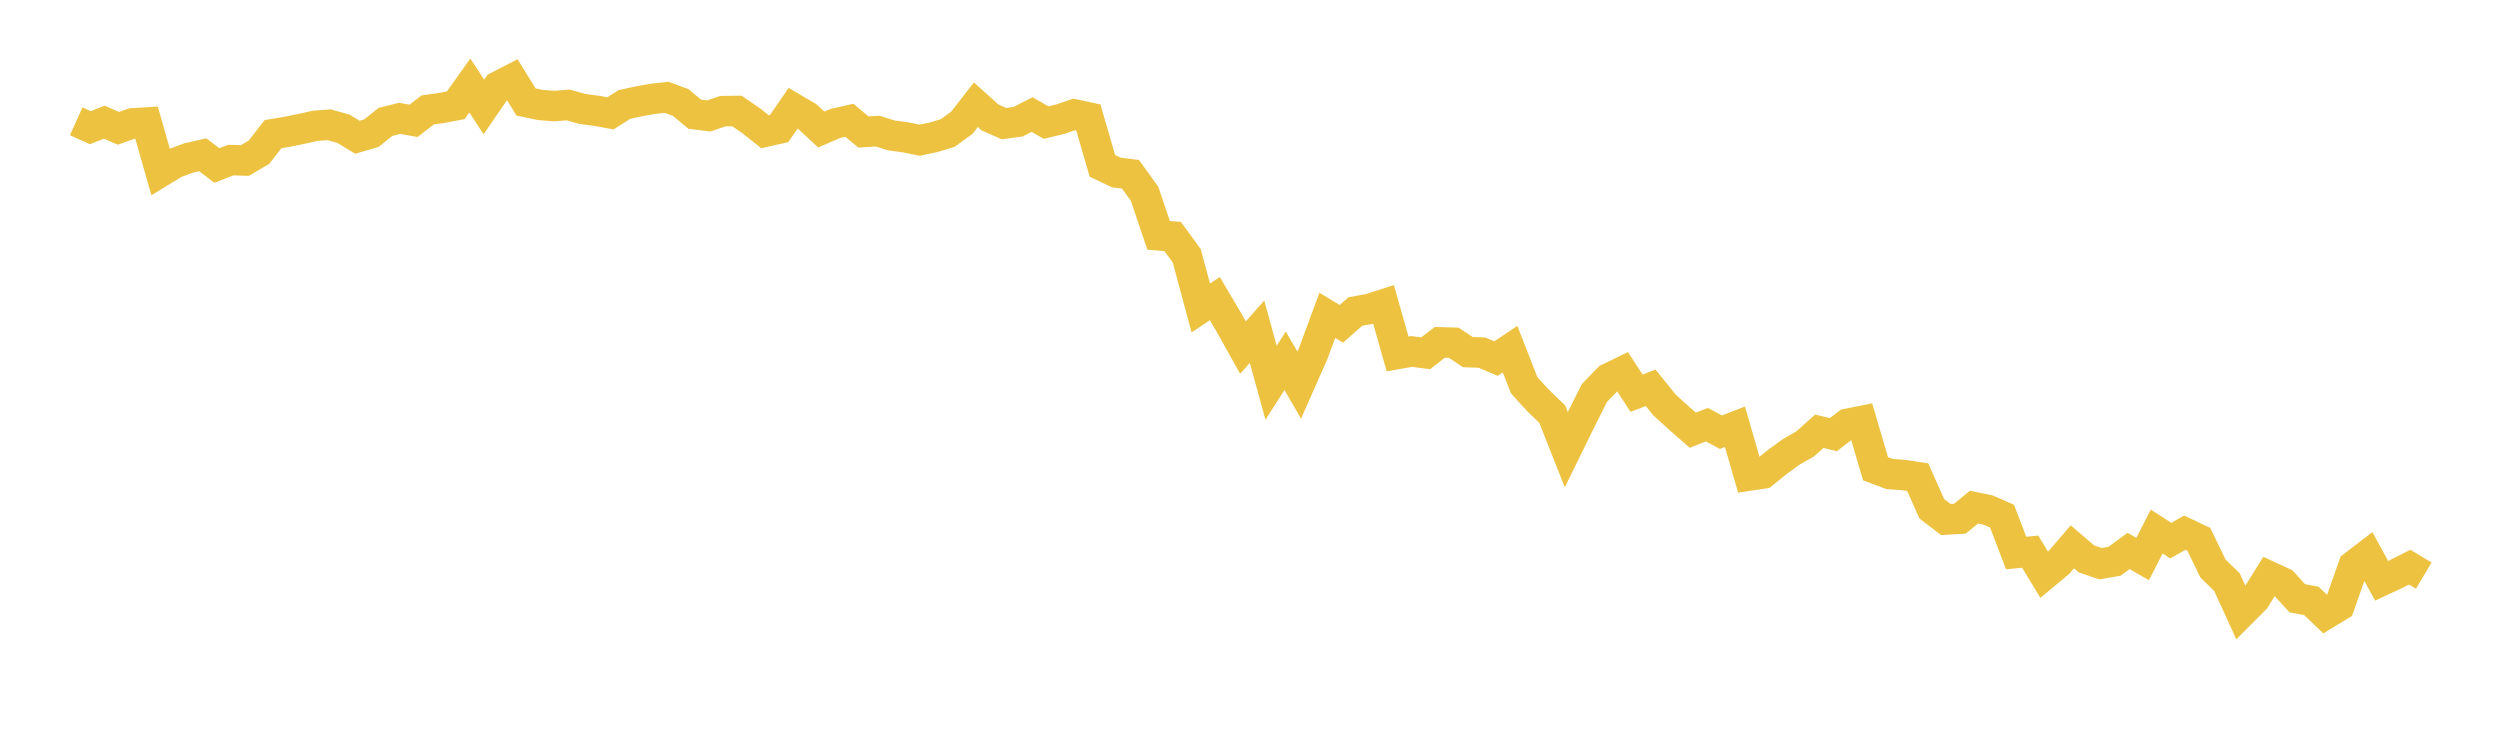 <svg width="164" height="48" xmlns="http://www.w3.org/2000/svg" xmlns:xlink="http://www.w3.org/1999/xlink"><path fill="none" stroke="rgb(237,194,64)" stroke-width="2" d="M5,7.958L5.922,8.375L6.844,8.015L7.766,8.418L8.689,8.092L9.611,8.037L10.533,11.271L11.455,10.706L12.377,10.362L13.299,10.152L14.222,10.854L15.144,10.502L16.066,10.528L16.988,9.988L17.91,8.799L18.832,8.646L19.754,8.459L20.677,8.252L21.599,8.185L22.521,8.443L23.443,9.003L24.365,8.734L25.287,7.996L26.21,7.765L27.132,7.925L28.054,7.211L28.976,7.081L29.898,6.905L30.82,5.61L31.743,7.014L32.665,5.674L33.587,5.199L34.509,6.69L35.431,6.885L36.353,6.96L37.275,6.884L38.198,7.145L39.12,7.266L40.042,7.436L40.964,6.852L41.886,6.652L42.808,6.486L43.731,6.385L44.653,6.723L45.575,7.493L46.497,7.607L47.419,7.292L48.341,7.28L49.263,7.913L50.186,8.643L51.108,8.435L52.03,7.099L52.952,7.641L53.874,8.498L54.796,8.1L55.719,7.891L56.641,8.659L57.563,8.6L58.485,8.885L59.407,9.01L60.329,9.198L61.251,9.004L62.174,8.724L63.096,8.055L64.018,6.87L64.94,7.702L65.862,8.11L66.784,7.985L67.707,7.516L68.629,8.044L69.551,7.818L70.473,7.504L71.395,7.702L72.317,10.883L73.24,11.318L74.162,11.433L75.084,12.712L76.006,15.439L76.928,15.516L77.85,16.782L78.772,20.202L79.695,19.588L80.617,21.152L81.539,22.802L82.461,21.76L83.383,25.108L84.305,23.67L85.228,25.264L86.15,23.177L87.072,20.684L87.994,21.243L88.916,20.433L89.838,20.266L90.76,19.968L91.683,23.219L92.605,23.057L93.527,23.175L94.449,22.458L95.371,22.485L96.293,23.1L97.216,23.132L98.138,23.522L99.06,22.902L99.982,25.264L100.904,26.281L101.826,27.163L102.749,29.497L103.671,27.618L104.593,25.781L105.515,24.828L106.437,24.381L107.359,25.794L108.281,25.439L109.204,26.579L110.126,27.413L111.048,28.221L111.97,27.86L112.892,28.352L113.814,27.994L114.737,31.198L115.659,31.06L116.581,30.314L117.503,29.644L118.425,29.117L119.347,28.289L120.269,28.515L121.192,27.804L122.114,27.62L123.036,30.75L123.958,31.096L124.88,31.162L125.802,31.301L126.725,33.375L127.647,34.08L128.569,34.026L129.491,33.268L130.413,33.458L131.335,33.859L132.257,36.277L133.18,36.188L134.102,37.708L135.024,36.945L135.946,35.871L136.868,36.662L137.79,36.98L138.713,36.819L139.635,36.143L140.557,36.672L141.479,34.869L142.401,35.465L143.323,34.945L144.246,35.383L145.168,37.29L146.09,38.191L147.012,40.21L147.934,39.283L148.856,37.805L149.778,38.232L150.701,39.247L151.623,39.417L152.545,40.297L153.467,39.737L154.389,37.117L155.311,36.41L156.234,38.099L157.156,37.671L158.078,37.207L159,37.758"></path></svg>